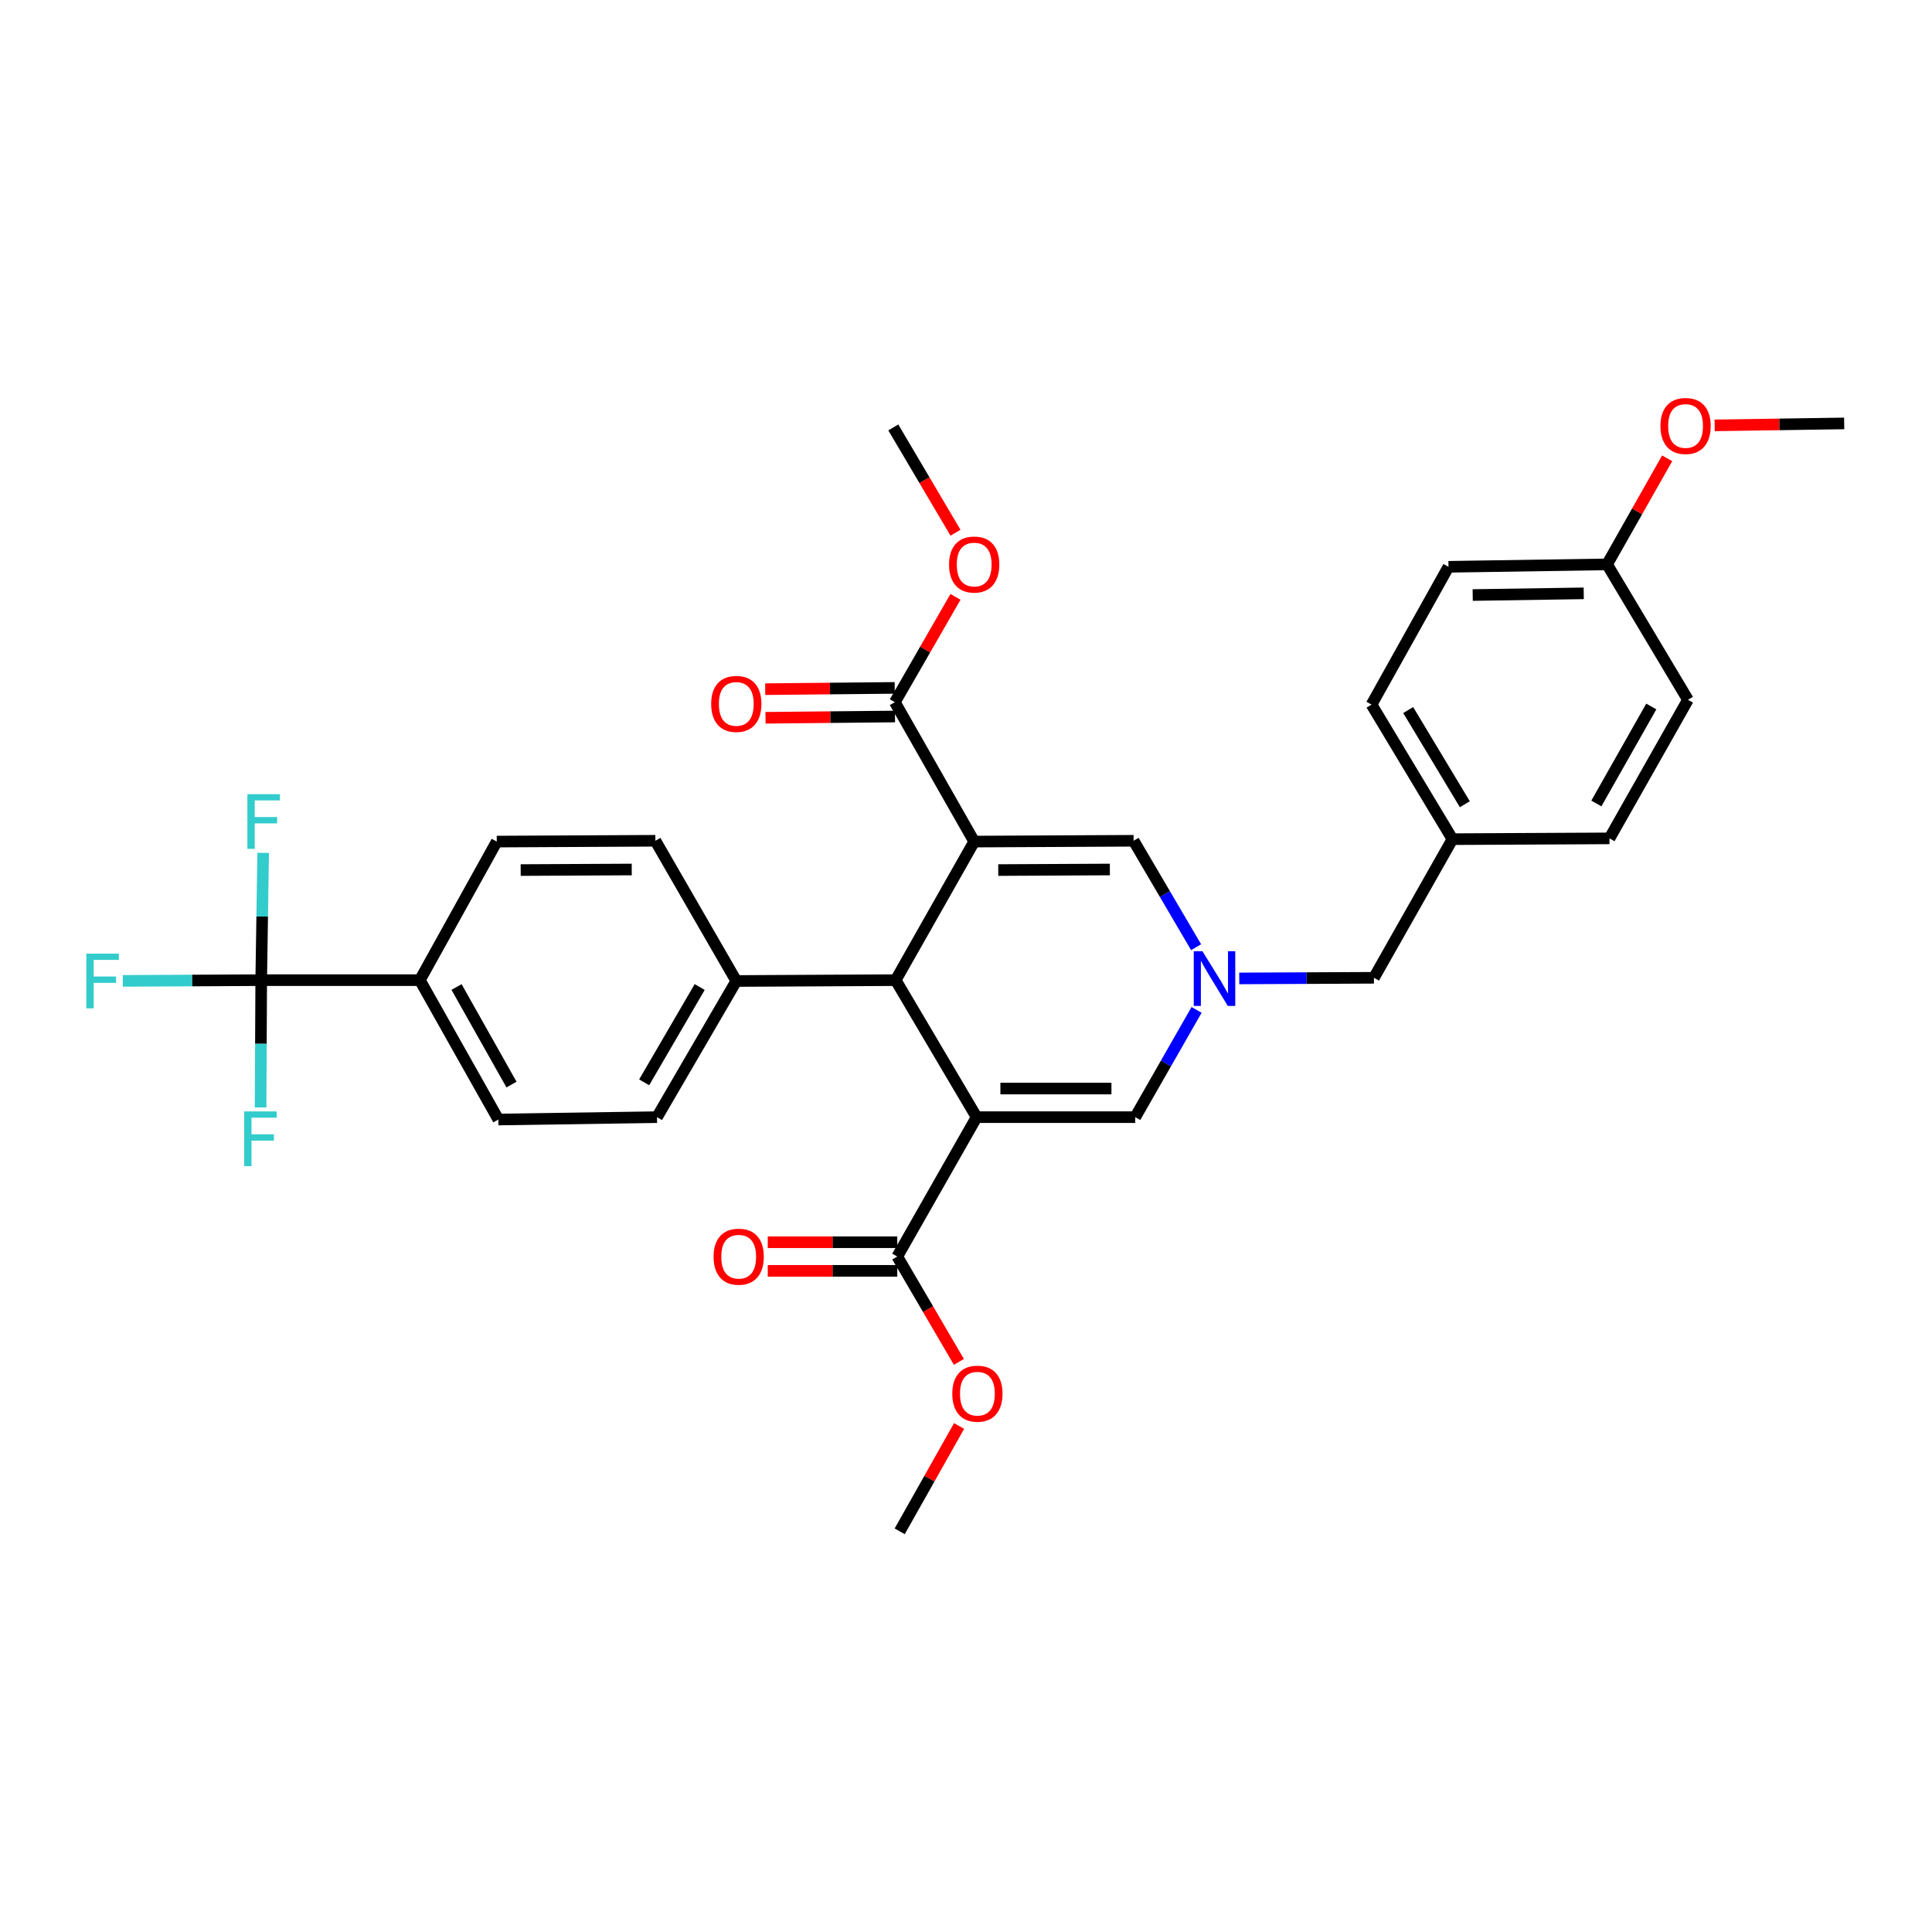 <?xml version='1.0' encoding='iso-8859-1'?>
<svg version='1.1' baseProfile='full'
              xmlns='http://www.w3.org/2000/svg'
                      xmlns:rdkit='http://www.rdkit.org/xml'
                      xmlns:xlink='http://www.w3.org/1999/xlink'
                  xml:space='preserve'
width='1000px' height='1000px' viewBox='0 0 1000 1000'>
<!-- END OF HEADER -->
<rect style='opacity:1.0;fill:#FFFFFF;stroke:none' width='1000' height='1000' x='0' y='0'> </rect>
<path class='bond-1' d='M 504.238,435.602 L 463.597,507.327' style='fill:none;fill-rule:evenodd;stroke:#000000;stroke-width:6px;stroke-linecap:butt;stroke-linejoin:miter;stroke-opacity:1' />
<path class='bond-4' d='M 504.238,435.602 L 586.755,435.182' style='fill:none;fill-rule:evenodd;stroke:#000000;stroke-width:6px;stroke-linecap:butt;stroke-linejoin:miter;stroke-opacity:1' />
<path class='bond-4' d='M 516.691,450.344 L 574.453,450.051' style='fill:none;fill-rule:evenodd;stroke:#000000;stroke-width:6px;stroke-linecap:butt;stroke-linejoin:miter;stroke-opacity:1' />
<path class='bond-7' d='M 504.238,435.602 L 463.177,363.457' style='fill:none;fill-rule:evenodd;stroke:#000000;stroke-width:6px;stroke-linecap:butt;stroke-linejoin:miter;stroke-opacity:1' />
<path class='bond-0' d='M 505.489,578.238 L 463.597,507.327' style='fill:none;fill-rule:evenodd;stroke:#000000;stroke-width:6px;stroke-linecap:butt;stroke-linejoin:miter;stroke-opacity:1' />
<path class='bond-6' d='M 505.489,578.238 L 464.427,650.383' style='fill:none;fill-rule:evenodd;stroke:#000000;stroke-width:6px;stroke-linecap:butt;stroke-linejoin:miter;stroke-opacity:1' />
<path class='bond-32' d='M 505.489,578.238 L 587.594,578.238' style='fill:none;fill-rule:evenodd;stroke:#000000;stroke-width:6px;stroke-linecap:butt;stroke-linejoin:miter;stroke-opacity:1' />
<path class='bond-32' d='M 517.804,563.432 L 575.278,563.432' style='fill:none;fill-rule:evenodd;stroke:#000000;stroke-width:6px;stroke-linecap:butt;stroke-linejoin:miter;stroke-opacity:1' />
<path class='bond-9' d='M 463.597,507.327 L 381.104,507.763' style='fill:none;fill-rule:evenodd;stroke:#000000;stroke-width:6px;stroke-linecap:butt;stroke-linejoin:miter;stroke-opacity:1' />
<path class='bond-2' d='M 619.102,490.269 L 602.929,462.725' style='fill:none;fill-rule:evenodd;stroke:#0000FF;stroke-width:6px;stroke-linecap:butt;stroke-linejoin:miter;stroke-opacity:1' />
<path class='bond-2' d='M 602.929,462.725 L 586.755,435.182' style='fill:none;fill-rule:evenodd;stroke:#000000;stroke-width:6px;stroke-linecap:butt;stroke-linejoin:miter;stroke-opacity:1' />
<path class='bond-3' d='M 619.349,522.723 L 603.472,550.48' style='fill:none;fill-rule:evenodd;stroke:#0000FF;stroke-width:6px;stroke-linecap:butt;stroke-linejoin:miter;stroke-opacity:1' />
<path class='bond-3' d='M 603.472,550.48 L 587.594,578.238' style='fill:none;fill-rule:evenodd;stroke:#000000;stroke-width:6px;stroke-linecap:butt;stroke-linejoin:miter;stroke-opacity:1' />
<path class='bond-12' d='M 641.434,506.435 L 676.291,506.268' style='fill:none;fill-rule:evenodd;stroke:#0000FF;stroke-width:6px;stroke-linecap:butt;stroke-linejoin:miter;stroke-opacity:1' />
<path class='bond-12' d='M 676.291,506.268 L 711.148,506.101' style='fill:none;fill-rule:evenodd;stroke:#000000;stroke-width:6px;stroke-linecap:butt;stroke-linejoin:miter;stroke-opacity:1' />
<path class='bond-5' d='M 135.206,507.327 L 217.312,507.327' style='fill:none;fill-rule:evenodd;stroke:#000000;stroke-width:6px;stroke-linecap:butt;stroke-linejoin:miter;stroke-opacity:1' />
<path class='bond-17' d='M 135.206,507.327 L 135.711,474.381' style='fill:none;fill-rule:evenodd;stroke:#000000;stroke-width:6px;stroke-linecap:butt;stroke-linejoin:miter;stroke-opacity:1' />
<path class='bond-17' d='M 135.711,474.381 L 136.216,441.434' style='fill:none;fill-rule:evenodd;stroke:#33CCCC;stroke-width:6px;stroke-linecap:butt;stroke-linejoin:miter;stroke-opacity:1' />
<path class='bond-18' d='M 135.206,507.327 L 99.394,507.517' style='fill:none;fill-rule:evenodd;stroke:#000000;stroke-width:6px;stroke-linecap:butt;stroke-linejoin:miter;stroke-opacity:1' />
<path class='bond-18' d='M 99.394,507.517 L 63.581,507.707' style='fill:none;fill-rule:evenodd;stroke:#33CCCC;stroke-width:6px;stroke-linecap:butt;stroke-linejoin:miter;stroke-opacity:1' />
<path class='bond-19' d='M 135.206,507.327 L 135.044,540.27' style='fill:none;fill-rule:evenodd;stroke:#000000;stroke-width:6px;stroke-linecap:butt;stroke-linejoin:miter;stroke-opacity:1' />
<path class='bond-19' d='M 135.044,540.27 L 134.883,573.212' style='fill:none;fill-rule:evenodd;stroke:#33CCCC;stroke-width:6px;stroke-linecap:butt;stroke-linejoin:miter;stroke-opacity:1' />
<path class='bond-10' d='M 464.427,642.98 L 430.913,642.98' style='fill:none;fill-rule:evenodd;stroke:#000000;stroke-width:6px;stroke-linecap:butt;stroke-linejoin:miter;stroke-opacity:1' />
<path class='bond-10' d='M 430.913,642.98 L 397.398,642.98' style='fill:none;fill-rule:evenodd;stroke:#FF0000;stroke-width:6px;stroke-linecap:butt;stroke-linejoin:miter;stroke-opacity:1' />
<path class='bond-10' d='M 464.427,657.786 L 430.913,657.786' style='fill:none;fill-rule:evenodd;stroke:#000000;stroke-width:6px;stroke-linecap:butt;stroke-linejoin:miter;stroke-opacity:1' />
<path class='bond-10' d='M 430.913,657.786 L 397.398,657.786' style='fill:none;fill-rule:evenodd;stroke:#FF0000;stroke-width:6px;stroke-linecap:butt;stroke-linejoin:miter;stroke-opacity:1' />
<path class='bond-20' d='M 464.427,650.383 L 480.375,677.648' style='fill:none;fill-rule:evenodd;stroke:#000000;stroke-width:6px;stroke-linecap:butt;stroke-linejoin:miter;stroke-opacity:1' />
<path class='bond-20' d='M 480.375,677.648 L 496.323,704.912' style='fill:none;fill-rule:evenodd;stroke:#FF0000;stroke-width:6px;stroke-linecap:butt;stroke-linejoin:miter;stroke-opacity:1' />
<path class='bond-11' d='M 463.104,356.054 L 429.594,356.383' style='fill:none;fill-rule:evenodd;stroke:#000000;stroke-width:6px;stroke-linecap:butt;stroke-linejoin:miter;stroke-opacity:1' />
<path class='bond-11' d='M 429.594,356.383 L 396.083,356.713' style='fill:none;fill-rule:evenodd;stroke:#FF0000;stroke-width:6px;stroke-linecap:butt;stroke-linejoin:miter;stroke-opacity:1' />
<path class='bond-11' d='M 463.25,370.859 L 429.739,371.188' style='fill:none;fill-rule:evenodd;stroke:#000000;stroke-width:6px;stroke-linecap:butt;stroke-linejoin:miter;stroke-opacity:1' />
<path class='bond-11' d='M 429.739,371.188 L 396.229,371.518' style='fill:none;fill-rule:evenodd;stroke:#FF0000;stroke-width:6px;stroke-linecap:butt;stroke-linejoin:miter;stroke-opacity:1' />
<path class='bond-21' d='M 463.177,363.457 L 478.868,336.196' style='fill:none;fill-rule:evenodd;stroke:#000000;stroke-width:6px;stroke-linecap:butt;stroke-linejoin:miter;stroke-opacity:1' />
<path class='bond-21' d='M 478.868,336.196 L 494.558,308.936' style='fill:none;fill-rule:evenodd;stroke:#FF0000;stroke-width:6px;stroke-linecap:butt;stroke-linejoin:miter;stroke-opacity:1' />
<path class='bond-8' d='M 217.312,507.327 L 257.945,579.464' style='fill:none;fill-rule:evenodd;stroke:#000000;stroke-width:6px;stroke-linecap:butt;stroke-linejoin:miter;stroke-opacity:1' />
<path class='bond-8' d='M 236.307,510.881 L 264.75,561.377' style='fill:none;fill-rule:evenodd;stroke:#000000;stroke-width:6px;stroke-linecap:butt;stroke-linejoin:miter;stroke-opacity:1' />
<path class='bond-33' d='M 217.312,507.327 L 257.115,435.602' style='fill:none;fill-rule:evenodd;stroke:#000000;stroke-width:6px;stroke-linecap:butt;stroke-linejoin:miter;stroke-opacity:1' />
<path class='bond-15' d='M 381.104,507.763 L 339.229,435.182' style='fill:none;fill-rule:evenodd;stroke:#000000;stroke-width:6px;stroke-linecap:butt;stroke-linejoin:miter;stroke-opacity:1' />
<path class='bond-16' d='M 381.104,507.763 L 340.059,578.238' style='fill:none;fill-rule:evenodd;stroke:#000000;stroke-width:6px;stroke-linecap:butt;stroke-linejoin:miter;stroke-opacity:1' />
<path class='bond-16' d='M 362.153,510.883 L 333.422,560.216' style='fill:none;fill-rule:evenodd;stroke:#000000;stroke-width:6px;stroke-linecap:butt;stroke-linejoin:miter;stroke-opacity:1' />
<path class='bond-22' d='M 711.148,506.101 L 751.79,434.351' style='fill:none;fill-rule:evenodd;stroke:#000000;stroke-width:6px;stroke-linecap:butt;stroke-linejoin:miter;stroke-opacity:1' />
<path class='bond-13' d='M 257.945,579.464 L 340.059,578.238' style='fill:none;fill-rule:evenodd;stroke:#000000;stroke-width:6px;stroke-linecap:butt;stroke-linejoin:miter;stroke-opacity:1' />
<path class='bond-14' d='M 257.115,435.602 L 339.229,435.182' style='fill:none;fill-rule:evenodd;stroke:#000000;stroke-width:6px;stroke-linecap:butt;stroke-linejoin:miter;stroke-opacity:1' />
<path class='bond-14' d='M 269.507,450.344 L 326.987,450.051' style='fill:none;fill-rule:evenodd;stroke:#000000;stroke-width:6px;stroke-linecap:butt;stroke-linejoin:miter;stroke-opacity:1' />
<path class='bond-29' d='M 496.424,738.093 L 481.055,765.355' style='fill:none;fill-rule:evenodd;stroke:#FF0000;stroke-width:6px;stroke-linecap:butt;stroke-linejoin:miter;stroke-opacity:1' />
<path class='bond-29' d='M 481.055,765.355 L 465.686,792.616' style='fill:none;fill-rule:evenodd;stroke:#000000;stroke-width:6px;stroke-linecap:butt;stroke-linejoin:miter;stroke-opacity:1' />
<path class='bond-30' d='M 494.565,275.74 L 478.468,248.486' style='fill:none;fill-rule:evenodd;stroke:#FF0000;stroke-width:6px;stroke-linecap:butt;stroke-linejoin:miter;stroke-opacity:1' />
<path class='bond-30' d='M 478.468,248.486 L 462.371,221.232' style='fill:none;fill-rule:evenodd;stroke:#000000;stroke-width:6px;stroke-linecap:butt;stroke-linejoin:miter;stroke-opacity:1' />
<path class='bond-24' d='M 751.79,434.351 L 833.065,433.94' style='fill:none;fill-rule:evenodd;stroke:#000000;stroke-width:6px;stroke-linecap:butt;stroke-linejoin:miter;stroke-opacity:1' />
<path class='bond-25' d='M 751.79,434.351 L 709.906,364.699' style='fill:none;fill-rule:evenodd;stroke:#000000;stroke-width:6px;stroke-linecap:butt;stroke-linejoin:miter;stroke-opacity:1' />
<path class='bond-25' d='M 758.195,416.274 L 728.877,367.517' style='fill:none;fill-rule:evenodd;stroke:#000000;stroke-width:6px;stroke-linecap:butt;stroke-linejoin:miter;stroke-opacity:1' />
<path class='bond-23' d='M 831.823,292.118 L 749.725,293.376' style='fill:none;fill-rule:evenodd;stroke:#000000;stroke-width:6px;stroke-linecap:butt;stroke-linejoin:miter;stroke-opacity:1' />
<path class='bond-23' d='M 819.735,307.111 L 762.267,307.992' style='fill:none;fill-rule:evenodd;stroke:#000000;stroke-width:6px;stroke-linecap:butt;stroke-linejoin:miter;stroke-opacity:1' />
<path class='bond-28' d='M 831.823,292.118 L 847.371,264.67' style='fill:none;fill-rule:evenodd;stroke:#000000;stroke-width:6px;stroke-linecap:butt;stroke-linejoin:miter;stroke-opacity:1' />
<path class='bond-28' d='M 847.371,264.67 L 862.92,237.221' style='fill:none;fill-rule:evenodd;stroke:#FF0000;stroke-width:6px;stroke-linecap:butt;stroke-linejoin:miter;stroke-opacity:1' />
<path class='bond-34' d='M 831.823,292.118 L 873.682,362.207' style='fill:none;fill-rule:evenodd;stroke:#000000;stroke-width:6px;stroke-linecap:butt;stroke-linejoin:miter;stroke-opacity:1' />
<path class='bond-27' d='M 833.065,433.94 L 873.682,362.207' style='fill:none;fill-rule:evenodd;stroke:#000000;stroke-width:6px;stroke-linecap:butt;stroke-linejoin:miter;stroke-opacity:1' />
<path class='bond-27' d='M 826.273,415.885 L 854.705,365.672' style='fill:none;fill-rule:evenodd;stroke:#000000;stroke-width:6px;stroke-linecap:butt;stroke-linejoin:miter;stroke-opacity:1' />
<path class='bond-26' d='M 709.906,364.699 L 749.725,293.376' style='fill:none;fill-rule:evenodd;stroke:#000000;stroke-width:6px;stroke-linecap:butt;stroke-linejoin:miter;stroke-opacity:1' />
<path class='bond-31' d='M 887.501,220.173 L 921.023,219.666' style='fill:none;fill-rule:evenodd;stroke:#FF0000;stroke-width:6px;stroke-linecap:butt;stroke-linejoin:miter;stroke-opacity:1' />
<path class='bond-31' d='M 921.023,219.666 L 954.545,219.159' style='fill:none;fill-rule:evenodd;stroke:#000000;stroke-width:6px;stroke-linecap:butt;stroke-linejoin:miter;stroke-opacity:1' />
<path  class='atom-3' d='M 622.371 492.336
L 631.651 507.336
Q 632.571 508.816, 634.051 511.496
Q 635.531 514.176, 635.611 514.336
L 635.611 492.336
L 639.371 492.336
L 639.371 520.656
L 635.491 520.656
L 625.531 504.256
Q 624.371 502.336, 623.131 500.136
Q 621.931 497.936, 621.571 497.256
L 621.571 520.656
L 617.891 520.656
L 617.891 492.336
L 622.371 492.336
' fill='#0000FF'/>
<path  class='atom-11' d='M 369.346 650.463
Q 369.346 643.663, 372.706 639.863
Q 376.066 636.063, 382.346 636.063
Q 388.626 636.063, 391.986 639.863
Q 395.346 643.663, 395.346 650.463
Q 395.346 657.343, 391.946 661.263
Q 388.546 665.143, 382.346 665.143
Q 376.106 665.143, 372.706 661.263
Q 369.346 657.383, 369.346 650.463
M 382.346 661.943
Q 386.666 661.943, 388.986 659.063
Q 391.346 656.143, 391.346 650.463
Q 391.346 644.903, 388.986 642.103
Q 386.666 639.263, 382.346 639.263
Q 378.026 639.263, 375.666 642.063
Q 373.346 644.863, 373.346 650.463
Q 373.346 656.183, 375.666 659.063
Q 378.026 661.943, 382.346 661.943
' fill='#FF0000'/>
<path  class='atom-12' d='M 368.104 364.343
Q 368.104 357.543, 371.464 353.743
Q 374.824 349.943, 381.104 349.943
Q 387.384 349.943, 390.744 353.743
Q 394.104 357.543, 394.104 364.343
Q 394.104 371.223, 390.704 375.143
Q 387.304 379.023, 381.104 379.023
Q 374.864 379.023, 371.464 375.143
Q 368.104 371.263, 368.104 364.343
M 381.104 375.823
Q 385.424 375.823, 387.744 372.943
Q 390.104 370.023, 390.104 364.343
Q 390.104 358.783, 387.744 355.983
Q 385.424 353.143, 381.104 353.143
Q 376.784 353.143, 374.424 355.943
Q 372.104 358.743, 372.104 364.343
Q 372.104 370.063, 374.424 372.943
Q 376.784 375.823, 381.104 375.823
' fill='#FF0000'/>
<path  class='atom-18' d='M 128.045 411.061
L 144.885 411.061
L 144.885 414.301
L 131.845 414.301
L 131.845 422.901
L 143.445 422.901
L 143.445 426.181
L 131.845 426.181
L 131.845 439.381
L 128.045 439.381
L 128.045 411.061
' fill='#33CCCC'/>
<path  class='atom-19' d='M 44.689 493.603
L 61.529 493.603
L 61.529 496.843
L 48.489 496.843
L 48.489 505.443
L 60.089 505.443
L 60.089 508.723
L 48.489 508.723
L 48.489 521.923
L 44.689 521.923
L 44.689 493.603
' fill='#33CCCC'/>
<path  class='atom-20' d='M 126.383 575.265
L 143.223 575.265
L 143.223 578.505
L 130.183 578.505
L 130.183 587.105
L 141.783 587.105
L 141.783 590.385
L 130.183 590.385
L 130.183 603.585
L 126.383 603.585
L 126.383 575.265
' fill='#33CCCC'/>
<path  class='atom-21' d='M 492.9 721.366
Q 492.9 714.566, 496.26 710.766
Q 499.62 706.966, 505.9 706.966
Q 512.18 706.966, 515.54 710.766
Q 518.9 714.566, 518.9 721.366
Q 518.9 728.246, 515.5 732.166
Q 512.1 736.046, 505.9 736.046
Q 499.66 736.046, 496.26 732.166
Q 492.9 728.286, 492.9 721.366
M 505.9 732.846
Q 510.22 732.846, 512.54 729.966
Q 514.9 727.046, 514.9 721.366
Q 514.9 715.806, 512.54 713.006
Q 510.22 710.166, 505.9 710.166
Q 501.58 710.166, 499.22 712.966
Q 496.9 715.766, 496.9 721.366
Q 496.9 727.086, 499.22 729.966
Q 501.58 732.846, 505.9 732.846
' fill='#FF0000'/>
<path  class='atom-22' d='M 491.238 292.198
Q 491.238 285.398, 494.598 281.598
Q 497.958 277.798, 504.238 277.798
Q 510.518 277.798, 513.878 281.598
Q 517.238 285.398, 517.238 292.198
Q 517.238 299.078, 513.838 302.998
Q 510.438 306.878, 504.238 306.878
Q 497.998 306.878, 494.598 302.998
Q 491.238 299.118, 491.238 292.198
M 504.238 303.678
Q 508.558 303.678, 510.878 300.798
Q 513.238 297.878, 513.238 292.198
Q 513.238 286.638, 510.878 283.838
Q 508.558 280.998, 504.238 280.998
Q 499.918 280.998, 497.558 283.798
Q 495.238 286.598, 495.238 292.198
Q 495.238 297.918, 497.558 300.798
Q 499.918 303.678, 504.238 303.678
' fill='#FF0000'/>
<path  class='atom-29' d='M 859.448 220.481
Q 859.448 213.681, 862.808 209.881
Q 866.168 206.081, 872.448 206.081
Q 878.728 206.081, 882.088 209.881
Q 885.448 213.681, 885.448 220.481
Q 885.448 227.361, 882.048 231.281
Q 878.648 235.161, 872.448 235.161
Q 866.208 235.161, 862.808 231.281
Q 859.448 227.401, 859.448 220.481
M 872.448 231.961
Q 876.768 231.961, 879.088 229.081
Q 881.448 226.161, 881.448 220.481
Q 881.448 214.921, 879.088 212.121
Q 876.768 209.281, 872.448 209.281
Q 868.128 209.281, 865.768 212.081
Q 863.448 214.881, 863.448 220.481
Q 863.448 226.201, 865.768 229.081
Q 868.128 231.961, 872.448 231.961
' fill='#FF0000'/>
</svg>
